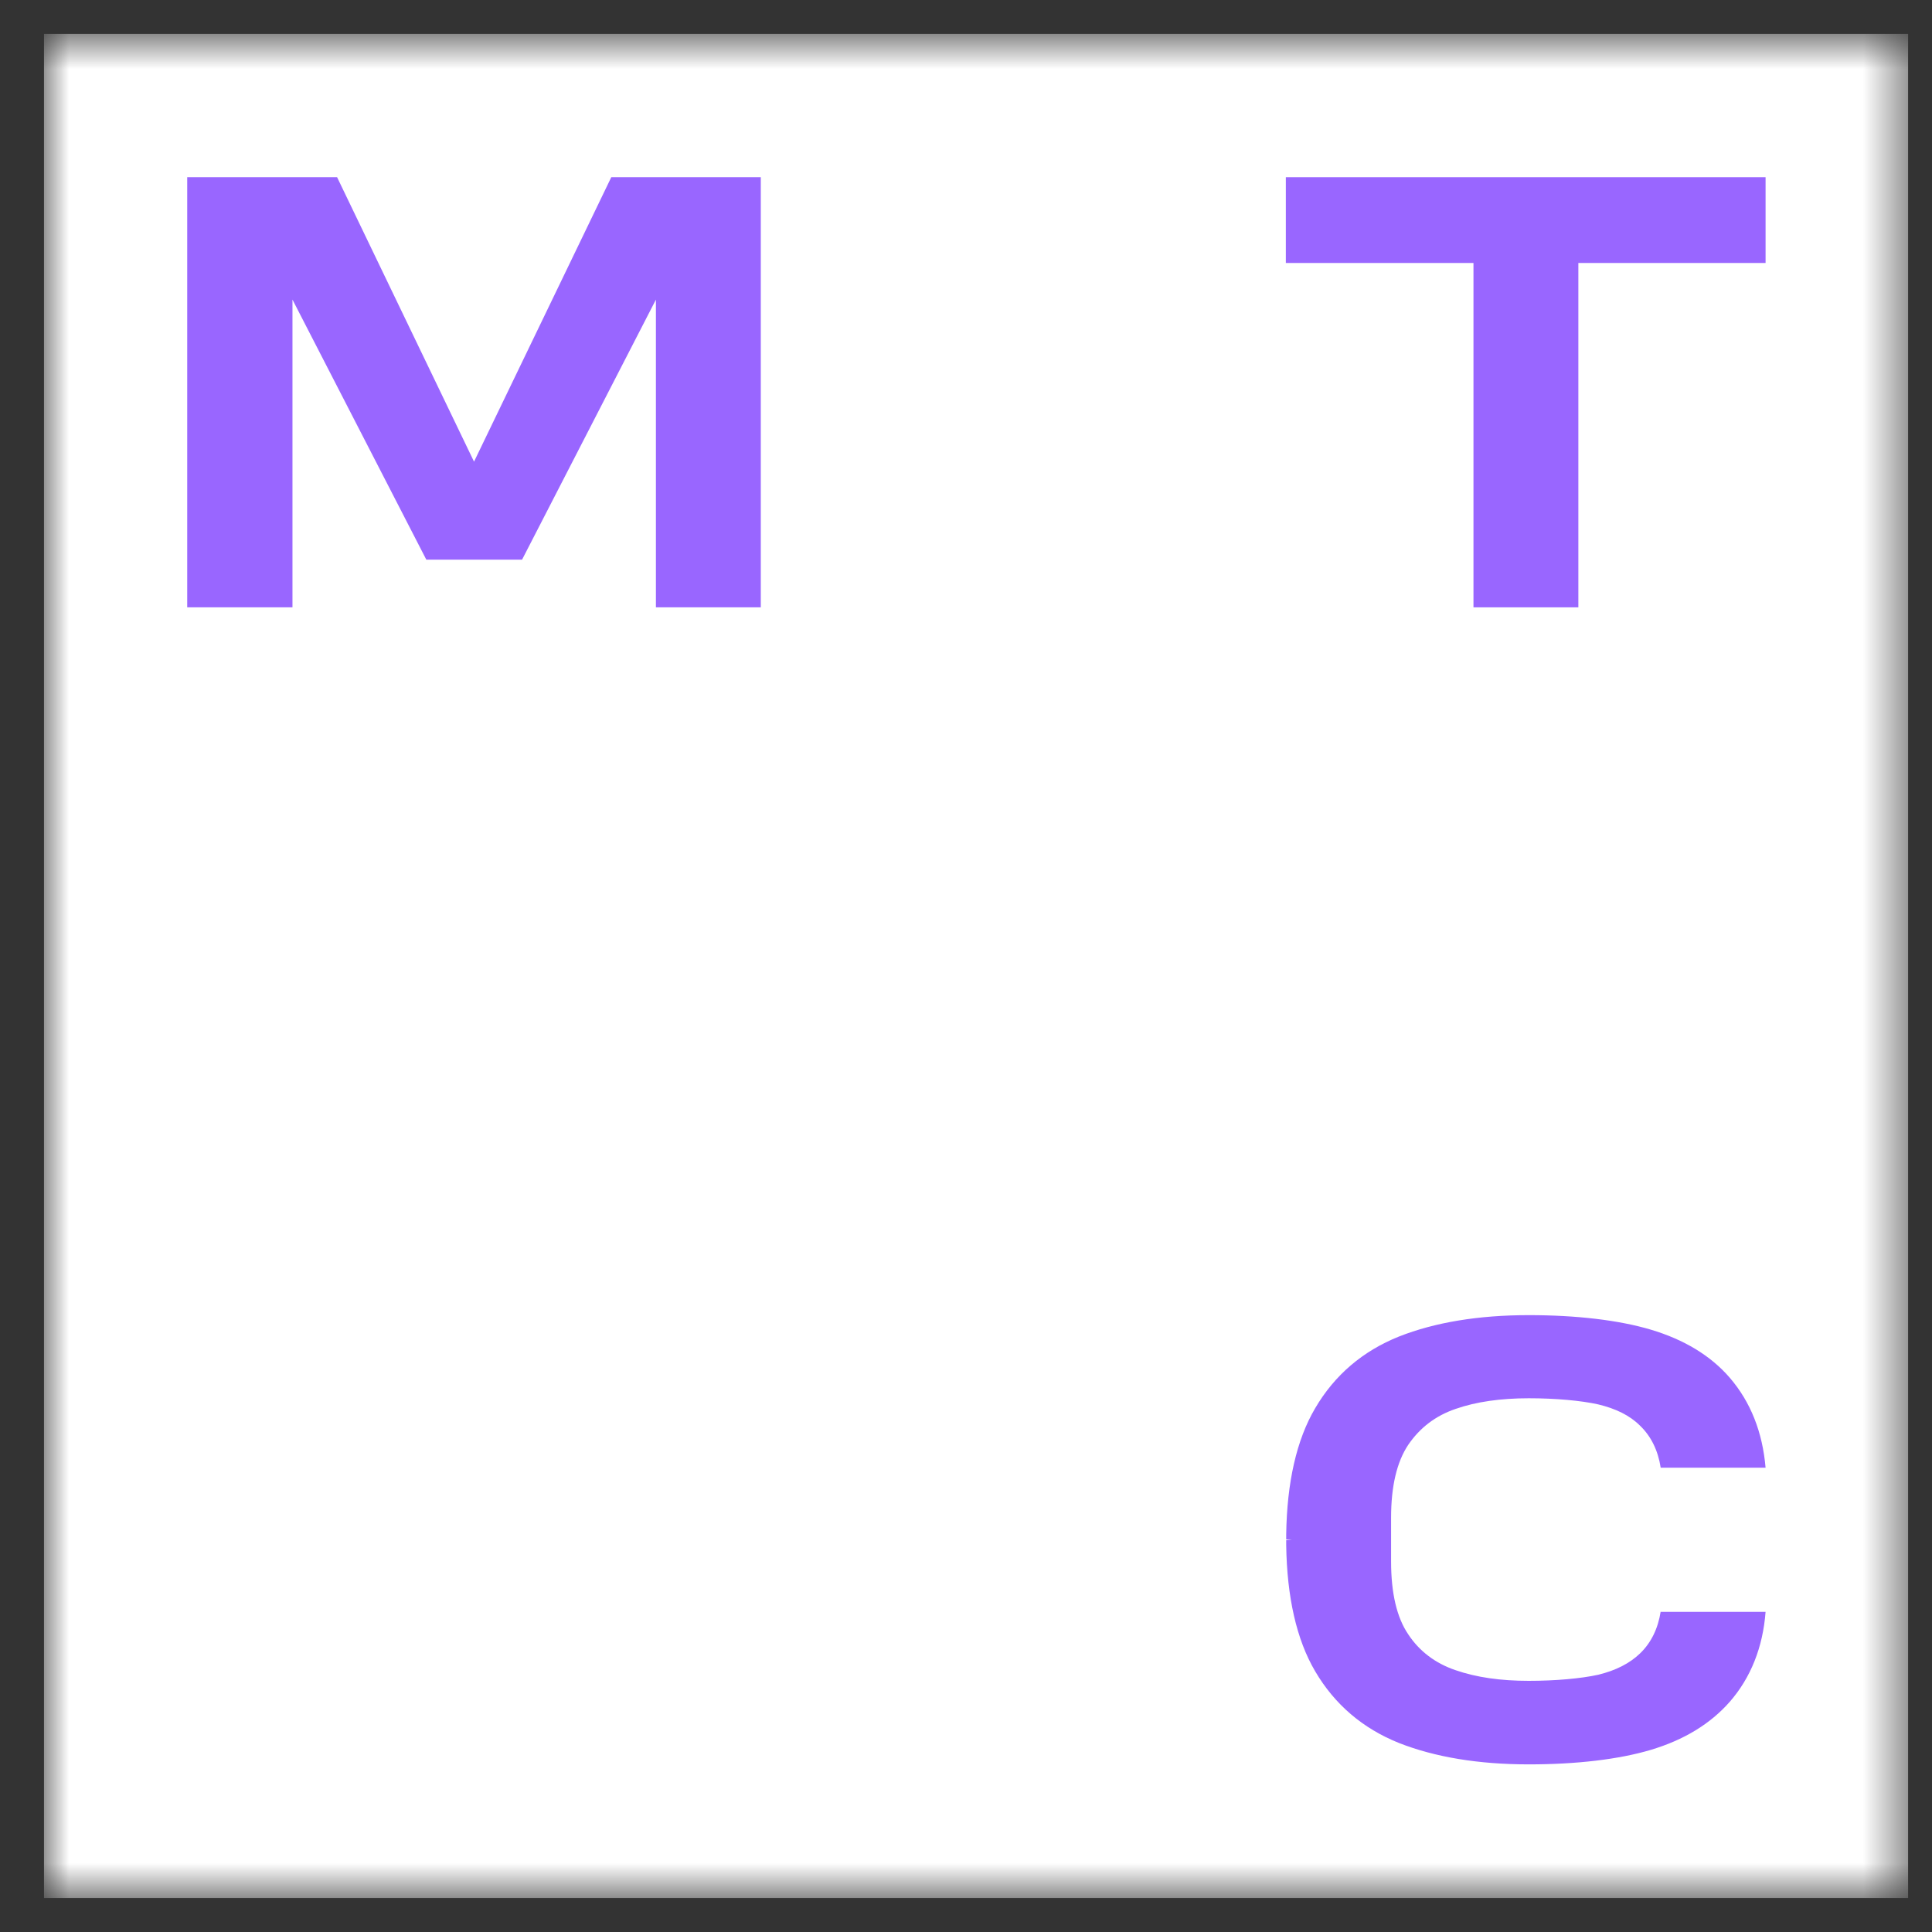 <svg xmlns="http://www.w3.org/2000/svg" width="42" height="42" viewBox="0 0 42 42" fill="none"><rect x="0" y="0" width="42" height="42" fill="#333333" stroke="none"/><g clip-path="url(#clip0_443_2046)"><mask id="mask0_443_2046" style="mask-type:luminance" maskUnits="userSpaceOnUse" x="0" y="0" width="42" height="42"><path d="M41.484 0.734H0.953V41.266H41.484V0.734Z" fill="white"></path></mask><g mask="url(#mask0_443_2046)"><path d="M41.484 0.734H0.953V41.266H41.484V0.734Z" fill="white"></path><path d="M27.953 3.852V5.717H32.032V13.203H34.312V5.717H38.382V3.852H27.953Z" fill="#9966FF"></path><path d="M13.289 3.852L10.305 10.036L7.328 3.852H4.07V13.203H6.358V6.513L9.268 12.167H11.349L14.259 6.513V13.203H16.539V3.852H13.289Z" fill="#9966FF"></path><path d="M36.102 35.031C36.044 35.404 35.895 35.711 35.654 35.943C35.431 36.159 35.124 36.316 34.742 36.408C34.369 36.49 33.814 36.54 33.234 36.54C32.628 36.54 32.098 36.466 31.642 36.308C31.202 36.159 30.854 35.894 30.614 35.529C30.365 35.164 30.241 34.633 30.241 33.945V32.992C30.241 32.312 30.365 31.782 30.614 31.409C30.863 31.044 31.202 30.779 31.642 30.629C32.09 30.472 32.628 30.397 33.234 30.397C33.814 30.397 34.369 30.447 34.742 30.53C35.124 30.621 35.431 30.77 35.654 30.994C35.895 31.226 36.044 31.533 36.102 31.906H38.382C38.316 31.135 38.059 30.48 37.603 29.95C37.188 29.469 36.608 29.12 35.886 28.905C35.19 28.698 34.27 28.59 33.234 28.59C32.139 28.59 31.194 28.747 30.415 29.054C29.627 29.369 29.014 29.891 28.591 30.613C28.185 31.301 27.977 32.229 27.961 33.357V33.465L28.085 33.473L27.961 33.481V33.489V33.589C27.977 34.716 28.185 35.645 28.591 36.333C29.014 37.054 29.627 37.577 30.415 37.892C31.194 38.198 32.139 38.356 33.234 38.356C34.27 38.356 35.19 38.248 35.886 38.041C36.608 37.825 37.18 37.477 37.603 36.996C38.059 36.474 38.324 35.811 38.382 35.04H36.102V35.031Z" fill="#9966FF"></path></g></g><defs><clipPath id="clip0_443_2046"><rect width="40.531" height="40.531" fill="white" transform="translate(0.953 0.734)"></rect></clipPath></defs></svg>